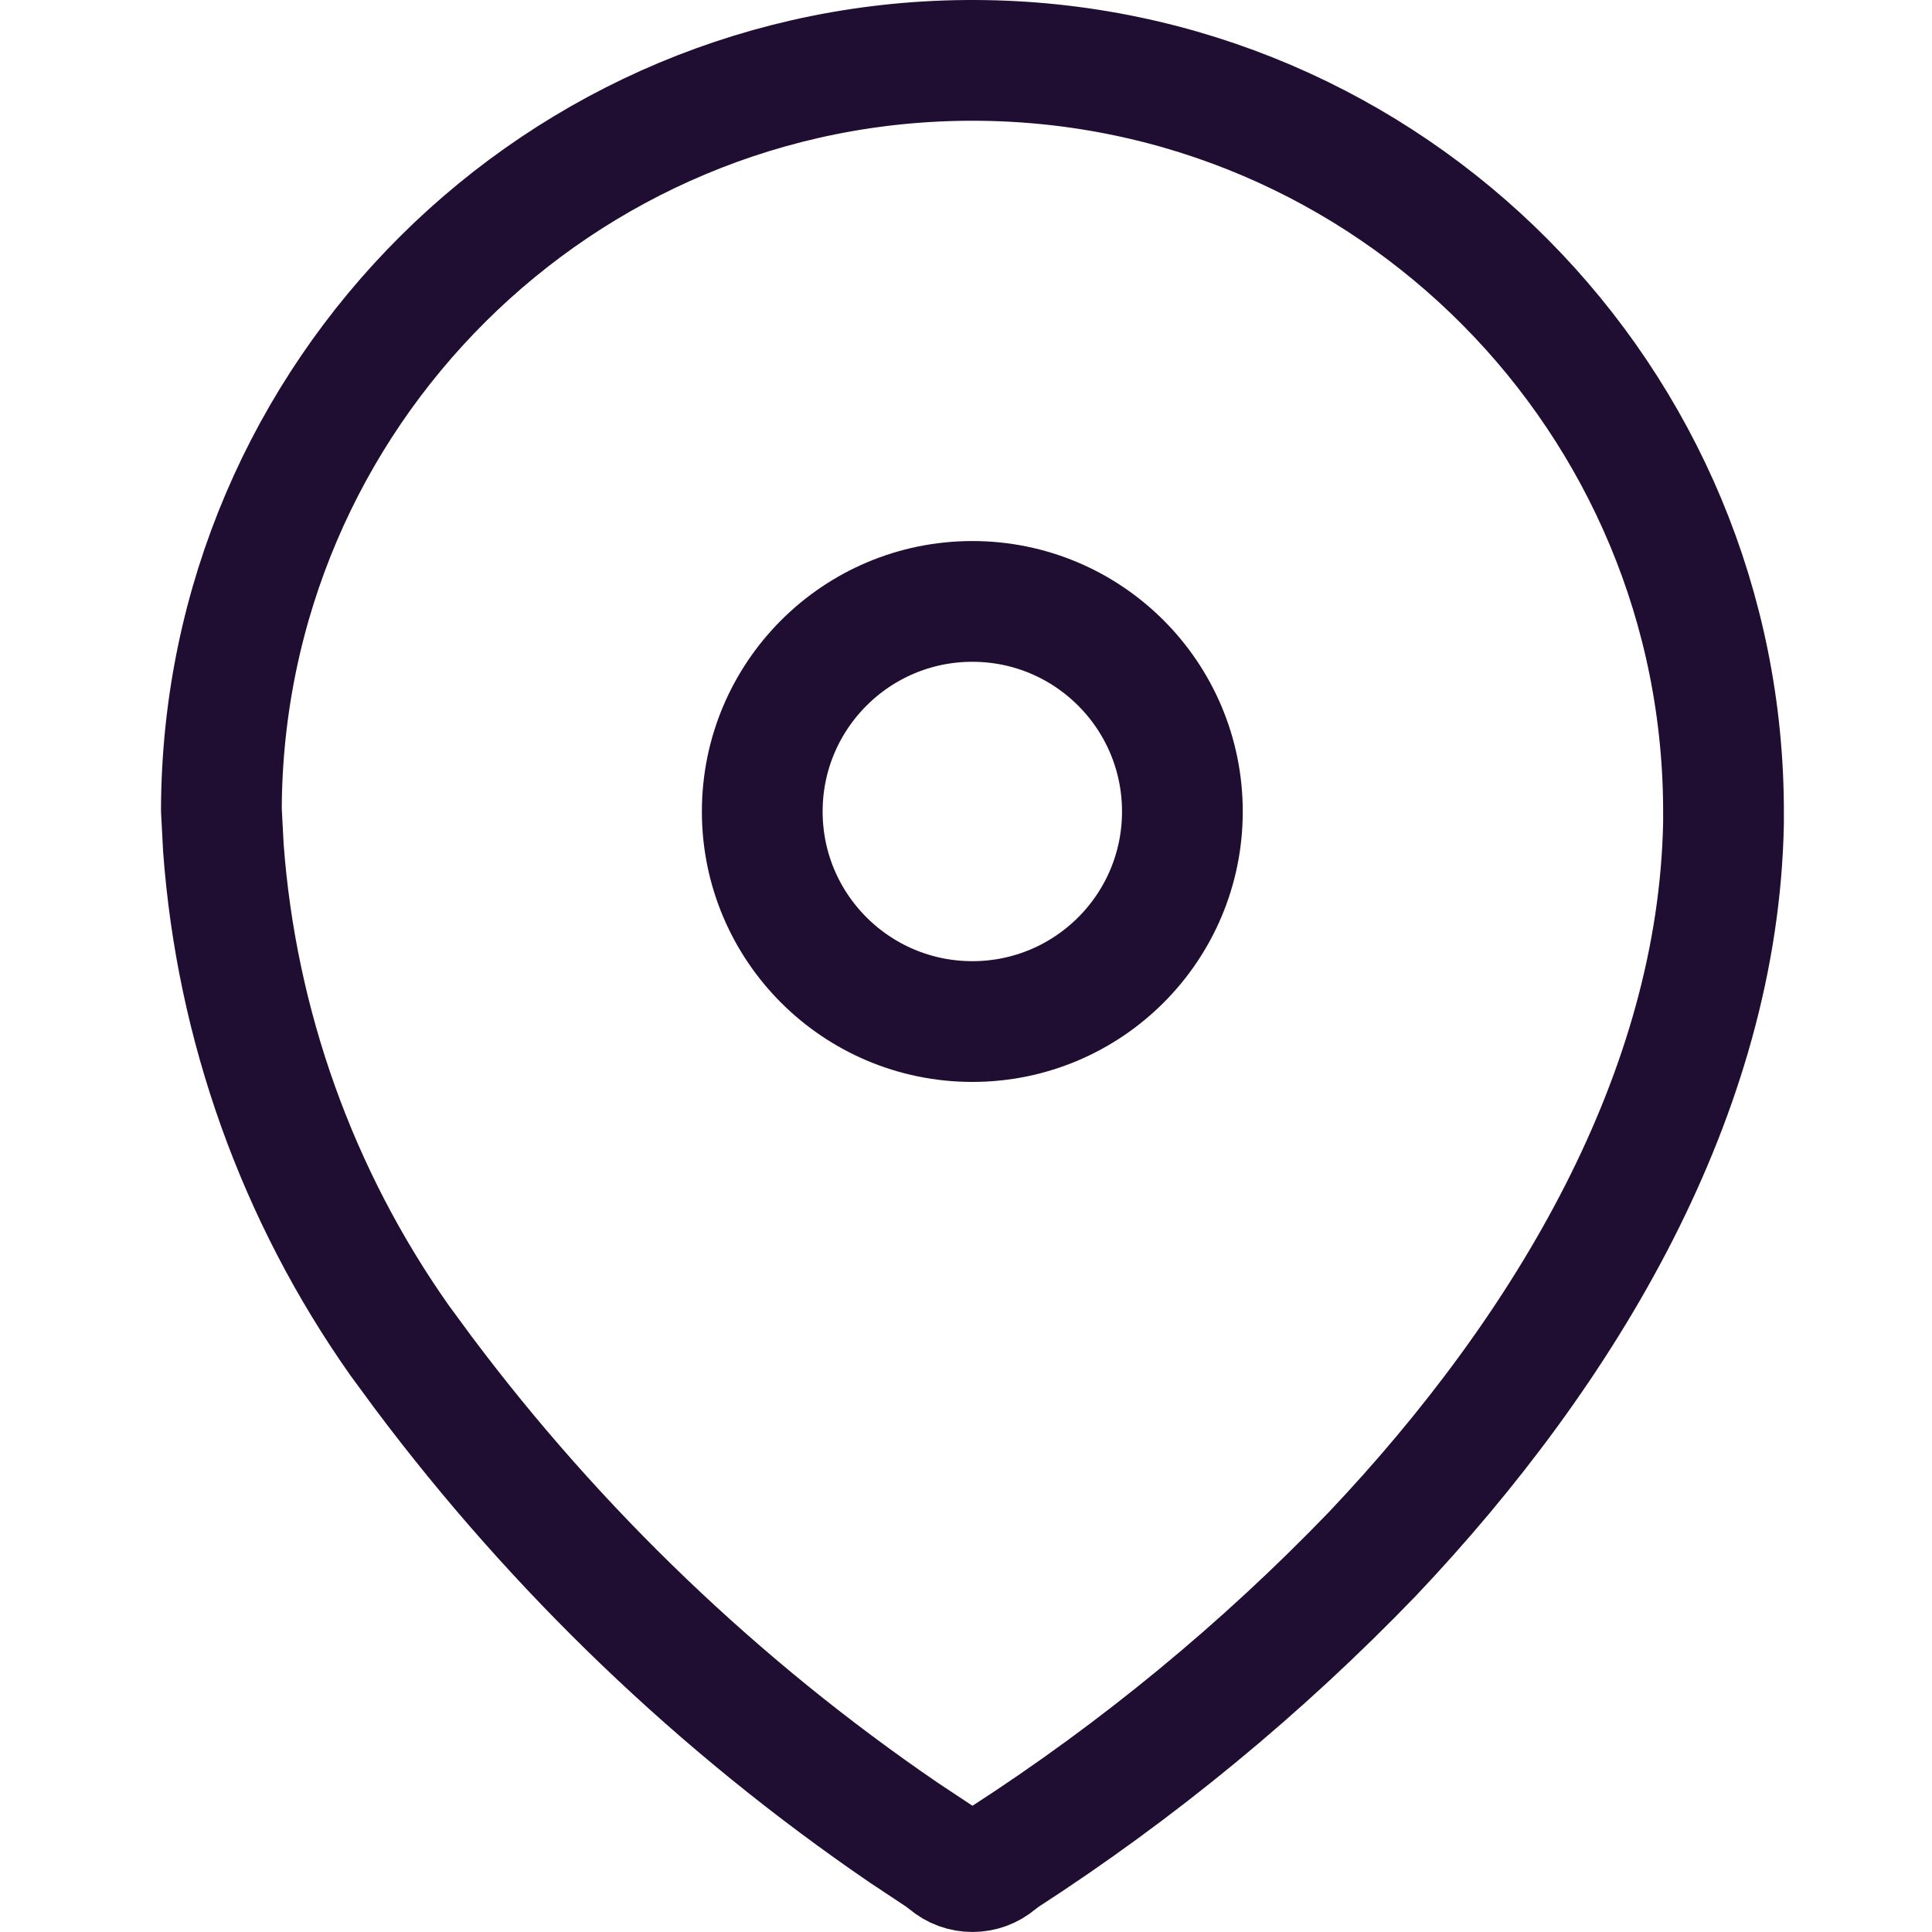 <svg xmlns="http://www.w3.org/2000/svg" width="24" height="24" viewBox="0 0 24 24" fill="none"><path d="M12.111 0.75C17.264 0.768 21.428 4.961 21.41 10.118V10.221C21.347 13.576 19.465 16.752 17.049 19.303C15.673 20.731 14.137 21.996 12.472 23.072L12.389 23.135C12.212 23.288 11.948 23.288 11.771 23.135L11.69 23.073L11.227 22.766C8.935 21.199 6.915 19.265 5.249 17.039L5.244 17.032L4.964 16.651C3.693 14.849 2.937 12.733 2.775 10.533L2.75 10.06V10.055C2.768 4.898 6.959 0.733 12.111 0.75Z" stroke="#200E32" stroke-width="1.5" stroke-linecap="round" stroke-linejoin="round"></path><path d="M12.079 7.471C13.52 7.471 14.688 8.64 14.688 10.081C14.688 11.522 13.52 12.69 12.079 12.69C10.638 12.69 9.469 11.522 9.469 10.081C9.469 8.64 10.638 7.471 12.079 7.471Z" stroke="#200E32" stroke-width="1.5" stroke-linecap="round" stroke-linejoin="round"></path></svg>